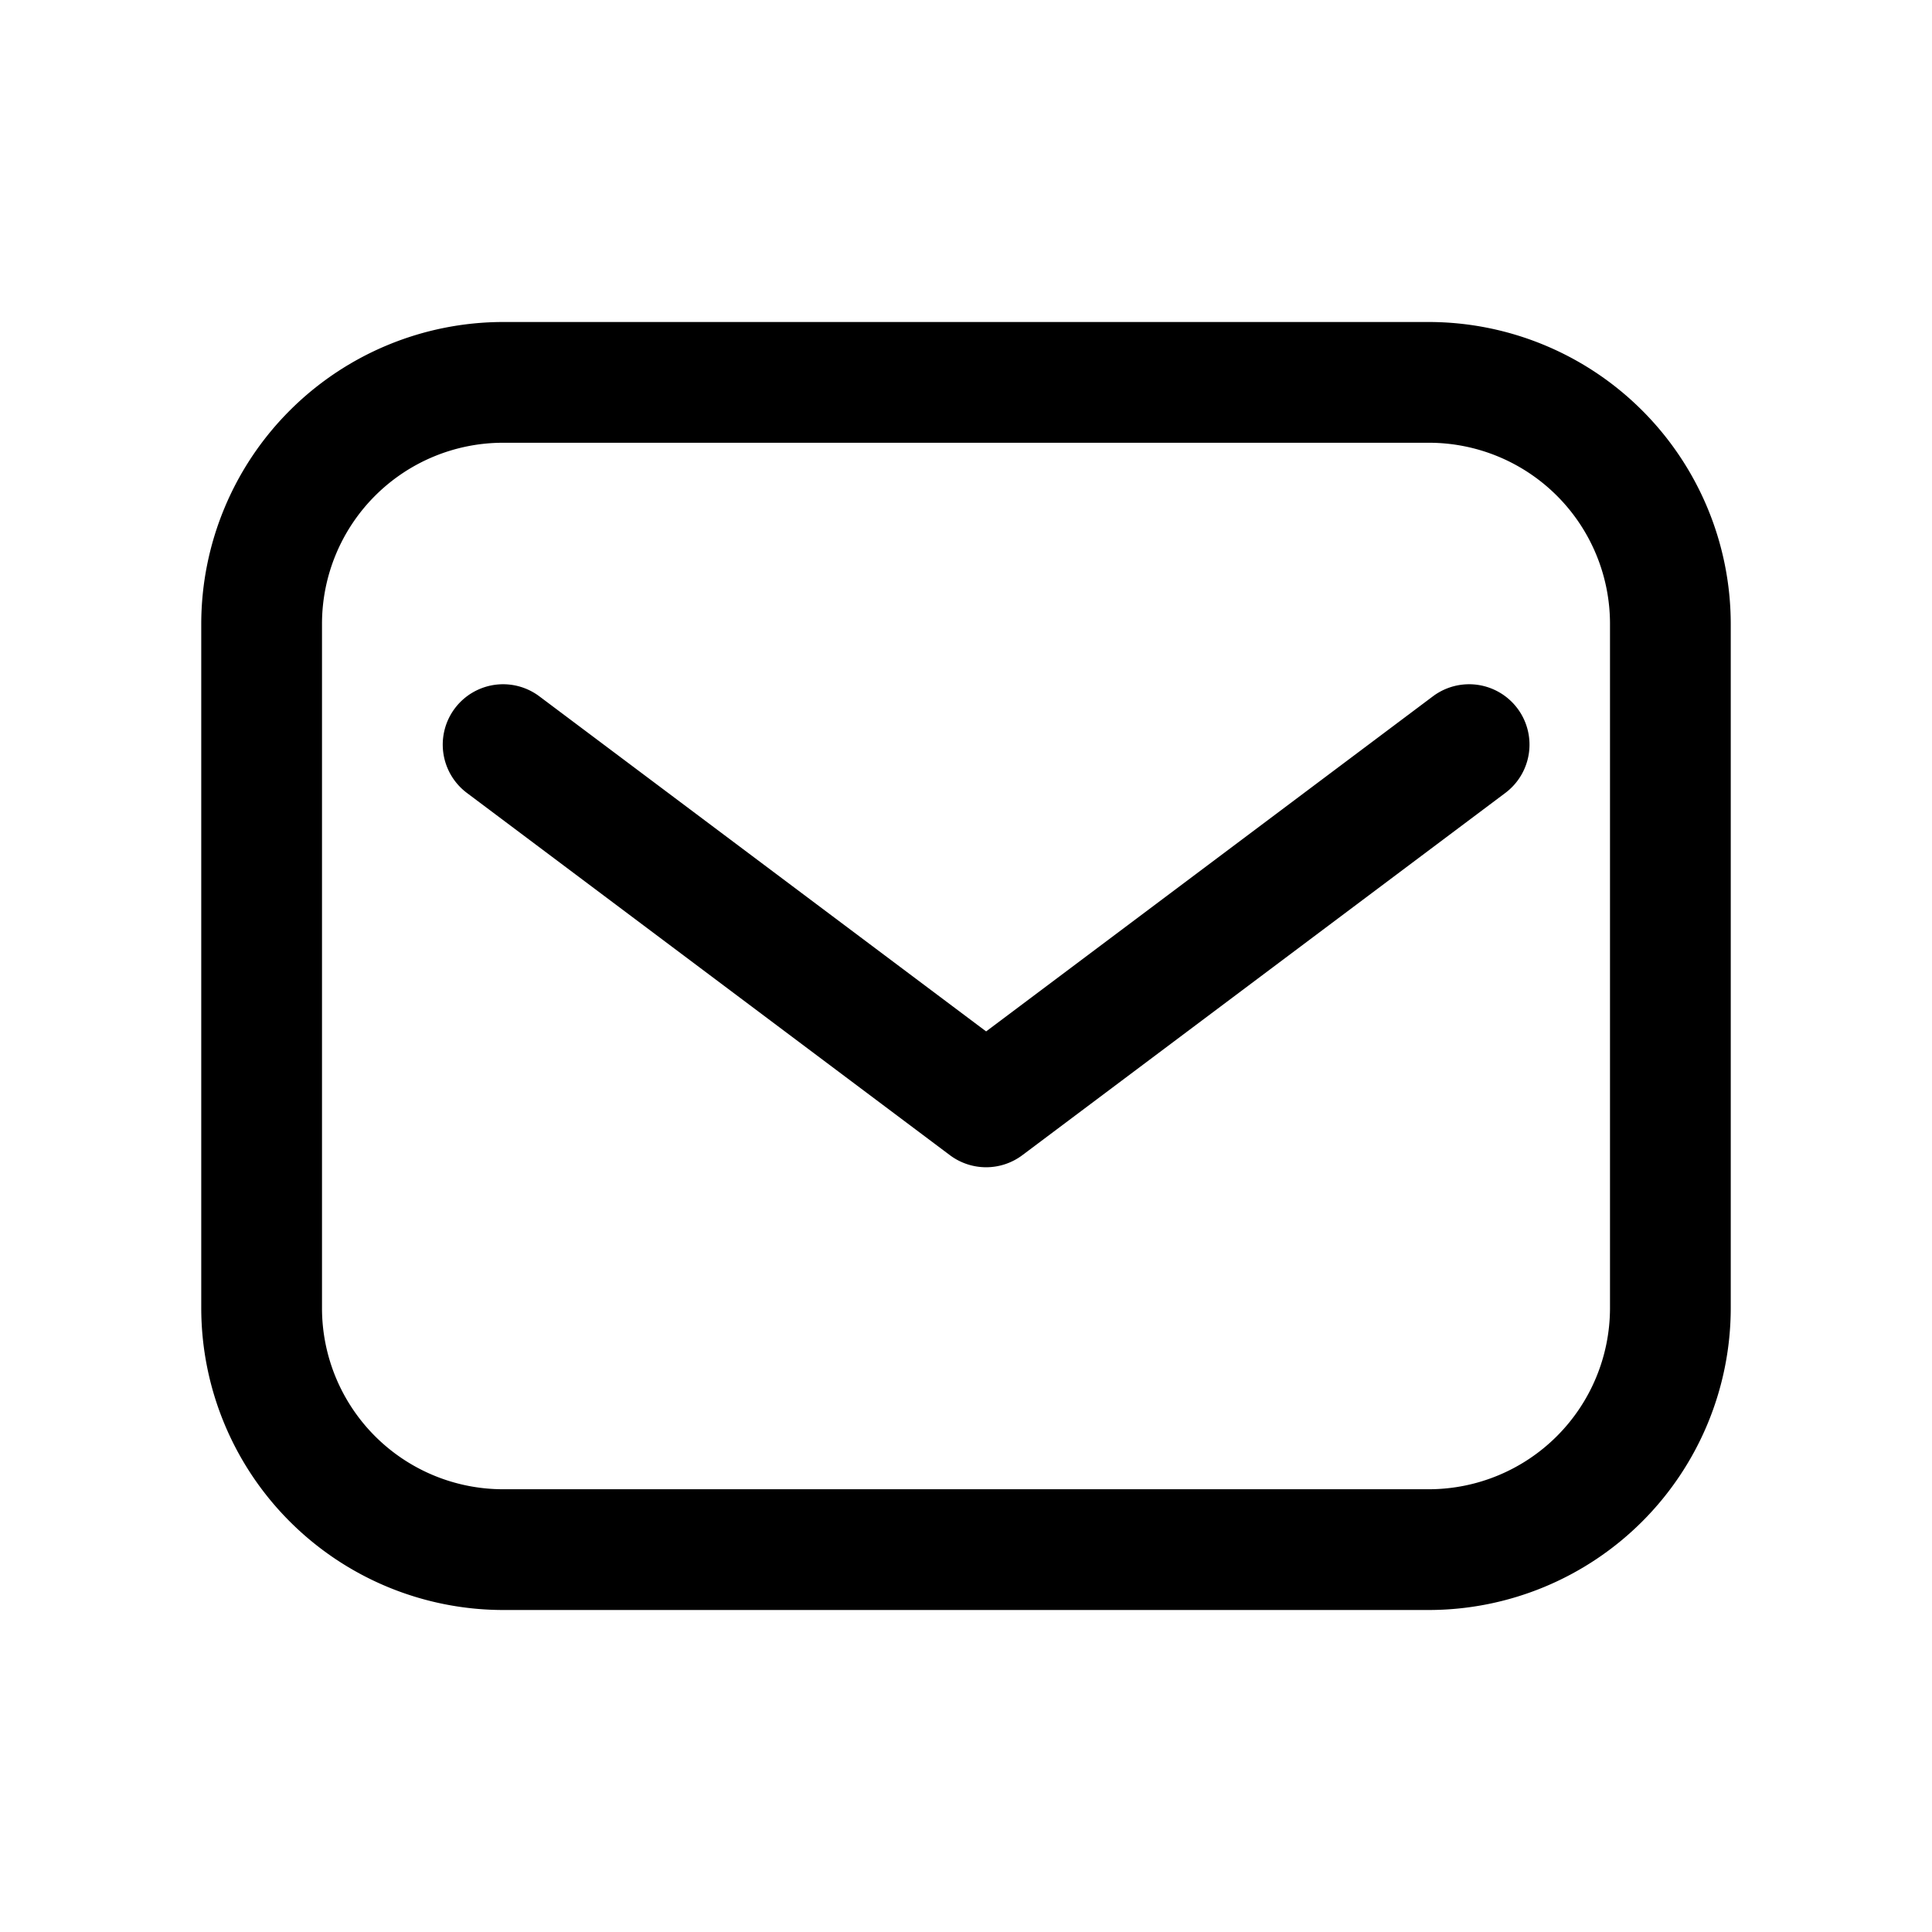 <svg xmlns="http://www.w3.org/2000/svg" xmlns:xlink="http://www.w3.org/1999/xlink" width="48" height="48" viewBox="0 0 48 48">
  <defs>
    <clipPath id="clip-path">
      <rect id="mask" width="48" height="48" transform="translate(465 270)" fill="aqua"/>
    </clipPath>
  </defs>
  <g id="ico_mail" transform="translate(-465 -270)" clip-path="url(#clip-path)">
    <path id="ico_mail-2" data-name="ico_mail" d="M30.5,32H7.5A7.508,7.508,0,0,1,0,24.5V7.5A7.508,7.508,0,0,1,7.5,0h23A7.509,7.509,0,0,1,38,7.5v17A7.509,7.509,0,0,1,30.5,32M7.5,3A4.5,4.5,0,0,0,3,7.5v17A4.5,4.5,0,0,0,7.5,29h23A4.505,4.505,0,0,0,35,24.5V7.5A4.5,4.5,0,0,0,30.5,3ZM20.4,20.7l12-9a1.5,1.5,0,1,0-1.8-2.4L19.5,17.625,8.4,9.3a1.5,1.5,0,1,0-1.8,2.4l12,9a1.5,1.5,0,0,0,1.8,0" transform="translate(470 278)"/>
  </g>
</svg>
